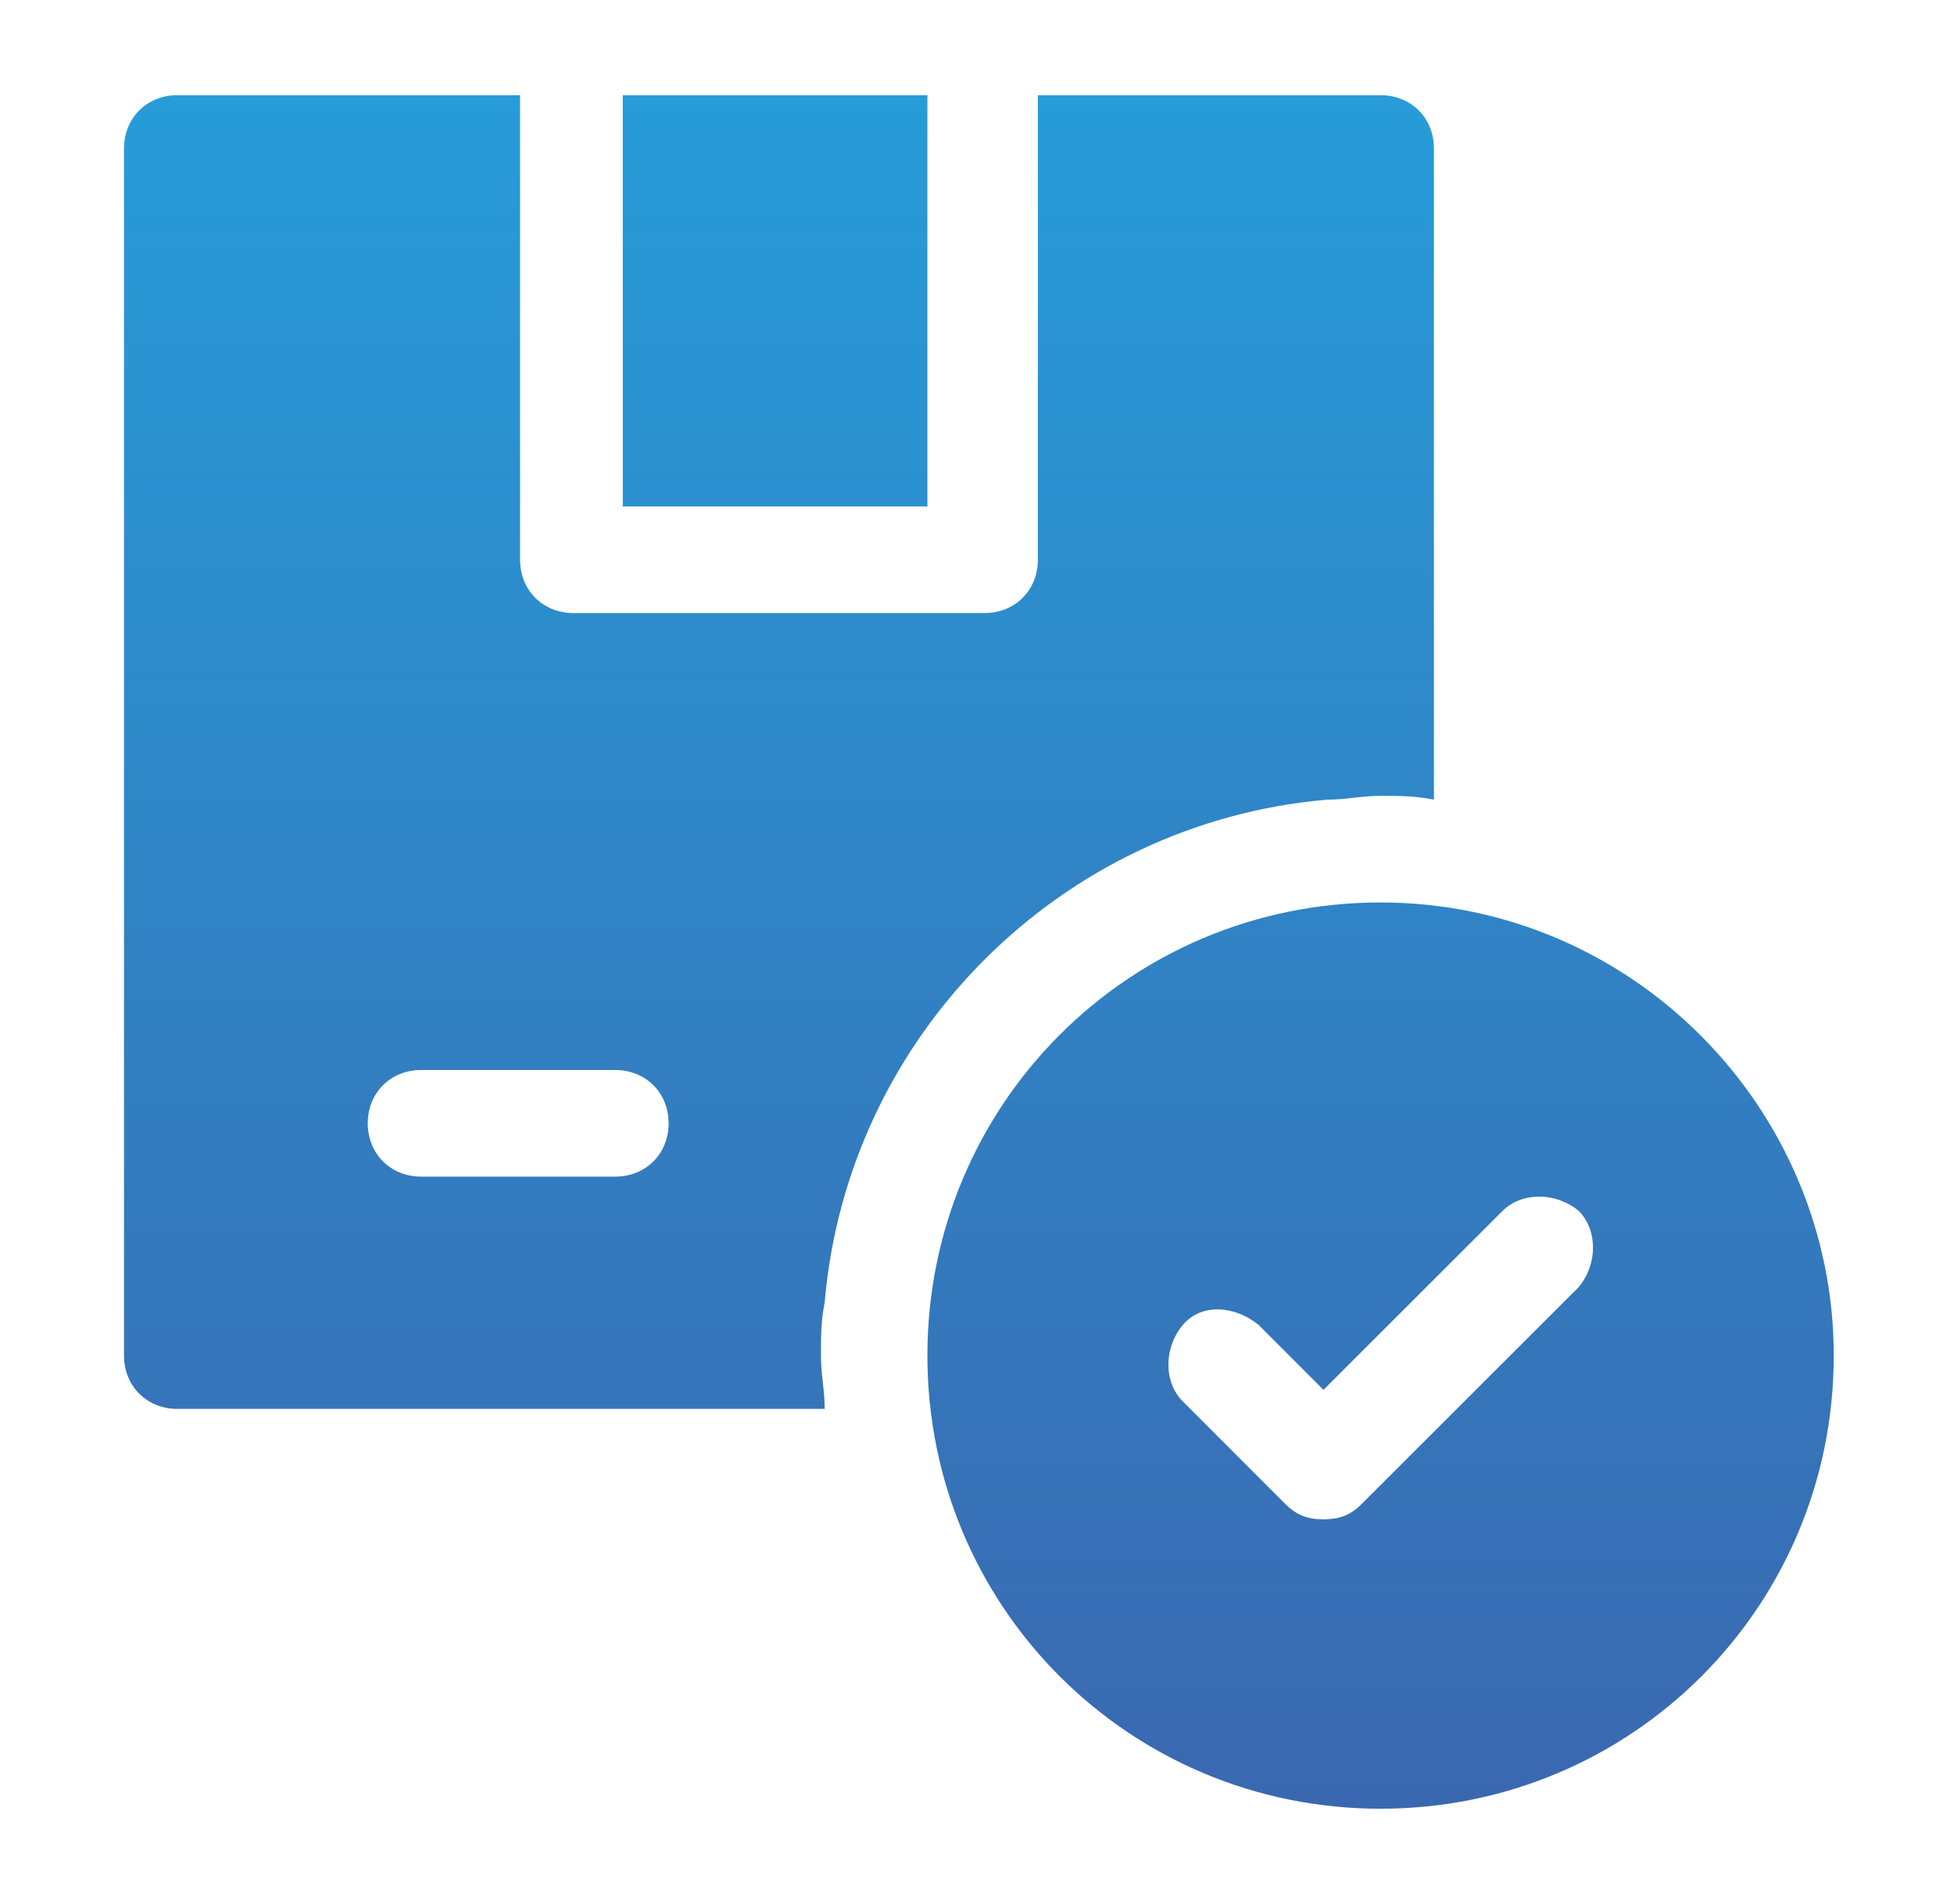 <svg xmlns="http://www.w3.org/2000/svg" xmlns:xlink="http://www.w3.org/1999/xlink" width="78" height="76" xml:space="preserve"><defs><linearGradient x1="1101.03" y1="171.852" x2="1101.03" y2="240.115" gradientUnits="userSpaceOnUse" spreadMethod="pad" id="fill0"><stop offset="0" stop-color="#279CD8" stop-opacity="1"></stop><stop offset="1" stop-color="#3A68B0" stop-opacity="1"></stop></linearGradient><linearGradient x1="1101.03" y1="171.8" x2="1101.03" y2="240.063" gradientUnits="userSpaceOnUse" spreadMethod="pad" id="fill1"><stop offset="0" stop-color="#279CD8" stop-opacity="1"></stop><stop offset="1" stop-color="#3A68B0" stop-opacity="1"></stop></linearGradient><linearGradient x1="1125.12" y1="171.852" x2="1125.12" y2="240.115" gradientUnits="userSpaceOnUse" spreadMethod="pad" id="fill2"><stop offset="0" stop-color="#279CD8" stop-opacity="1"></stop><stop offset="1" stop-color="#3A68B0" stop-opacity="1"></stop></linearGradient></defs><g transform="translate(-1070 -168)"><g><g><g><g><path d="M1107.02 176.056 1107.02 171.8 1094.86 171.8 1094.86 176.056 1094.86 188.216 1107.02 188.216 1107.02 176.056Z" fill="url(#fill0)" fill-rule="nonzero"></path><path d="M1122.98 199.92C1123.74 199.92 1124.35 199.768 1125.11 199.768 1125.87 199.768 1126.48 199.768 1127.24 199.92L1127.24 173.928C1127.24 172.712 1126.33 171.8 1125.11 171.8L1111.43 171.8 1111.43 176.056 1111.43 190.344C1111.43 191.56 1110.52 192.472 1109.3 192.472L1092.89 192.472C1091.67 192.472 1090.76 191.56 1090.76 190.344L1090.76 176.056 1090.76 171.8 1077.08 171.8C1075.86 171.8 1074.95 172.712 1074.95 173.928L1074.95 222.112C1074.95 223.328 1075.86 224.24 1077.08 224.24L1102.92 224.24C1102.92 223.48 1102.77 222.872 1102.77 222.112 1102.77 221.352 1102.77 220.744 1102.92 219.984 1103.83 209.344 1112.34 200.832 1122.98 199.92ZM1094.56 210.712C1095.78 210.712 1096.69 211.624 1096.69 212.84 1096.69 214.056 1095.78 214.968 1094.56 214.968L1086.81 214.968C1085.59 214.968 1084.68 214.056 1084.68 212.84 1084.68 211.624 1085.59 210.712 1086.81 210.712L1094.56 210.712Z" fill="url(#fill1)" fill-rule="nonzero"></path><path d="M1125.11 204.024C1115.08 204.024 1107.02 212.08 1107.02 222.112 1107.02 232.144 1115.08 240.2 1125.11 240.2 1135.14 240.2 1143.2 232.144 1143.2 222.112 1143.2 212.232 1135.14 204.024 1125.11 204.024ZM1133.02 219.376 1124.35 228.04C1123.9 228.496 1123.44 228.648 1122.83 228.648 1122.22 228.648 1121.77 228.496 1121.31 228.04L1117.21 223.936C1116.45 223.176 1116.45 221.808 1117.21 220.896 1117.97 219.984 1119.34 220.136 1120.25 220.896L1122.83 223.48 1129.98 216.336C1130.74 215.576 1132.1 215.576 1133.02 216.336 1133.78 217.096 1133.78 218.464 1133.02 219.376Z" fill="url(#fill2)" fill-rule="nonzero"></path></g></g></g></g></g></svg>
